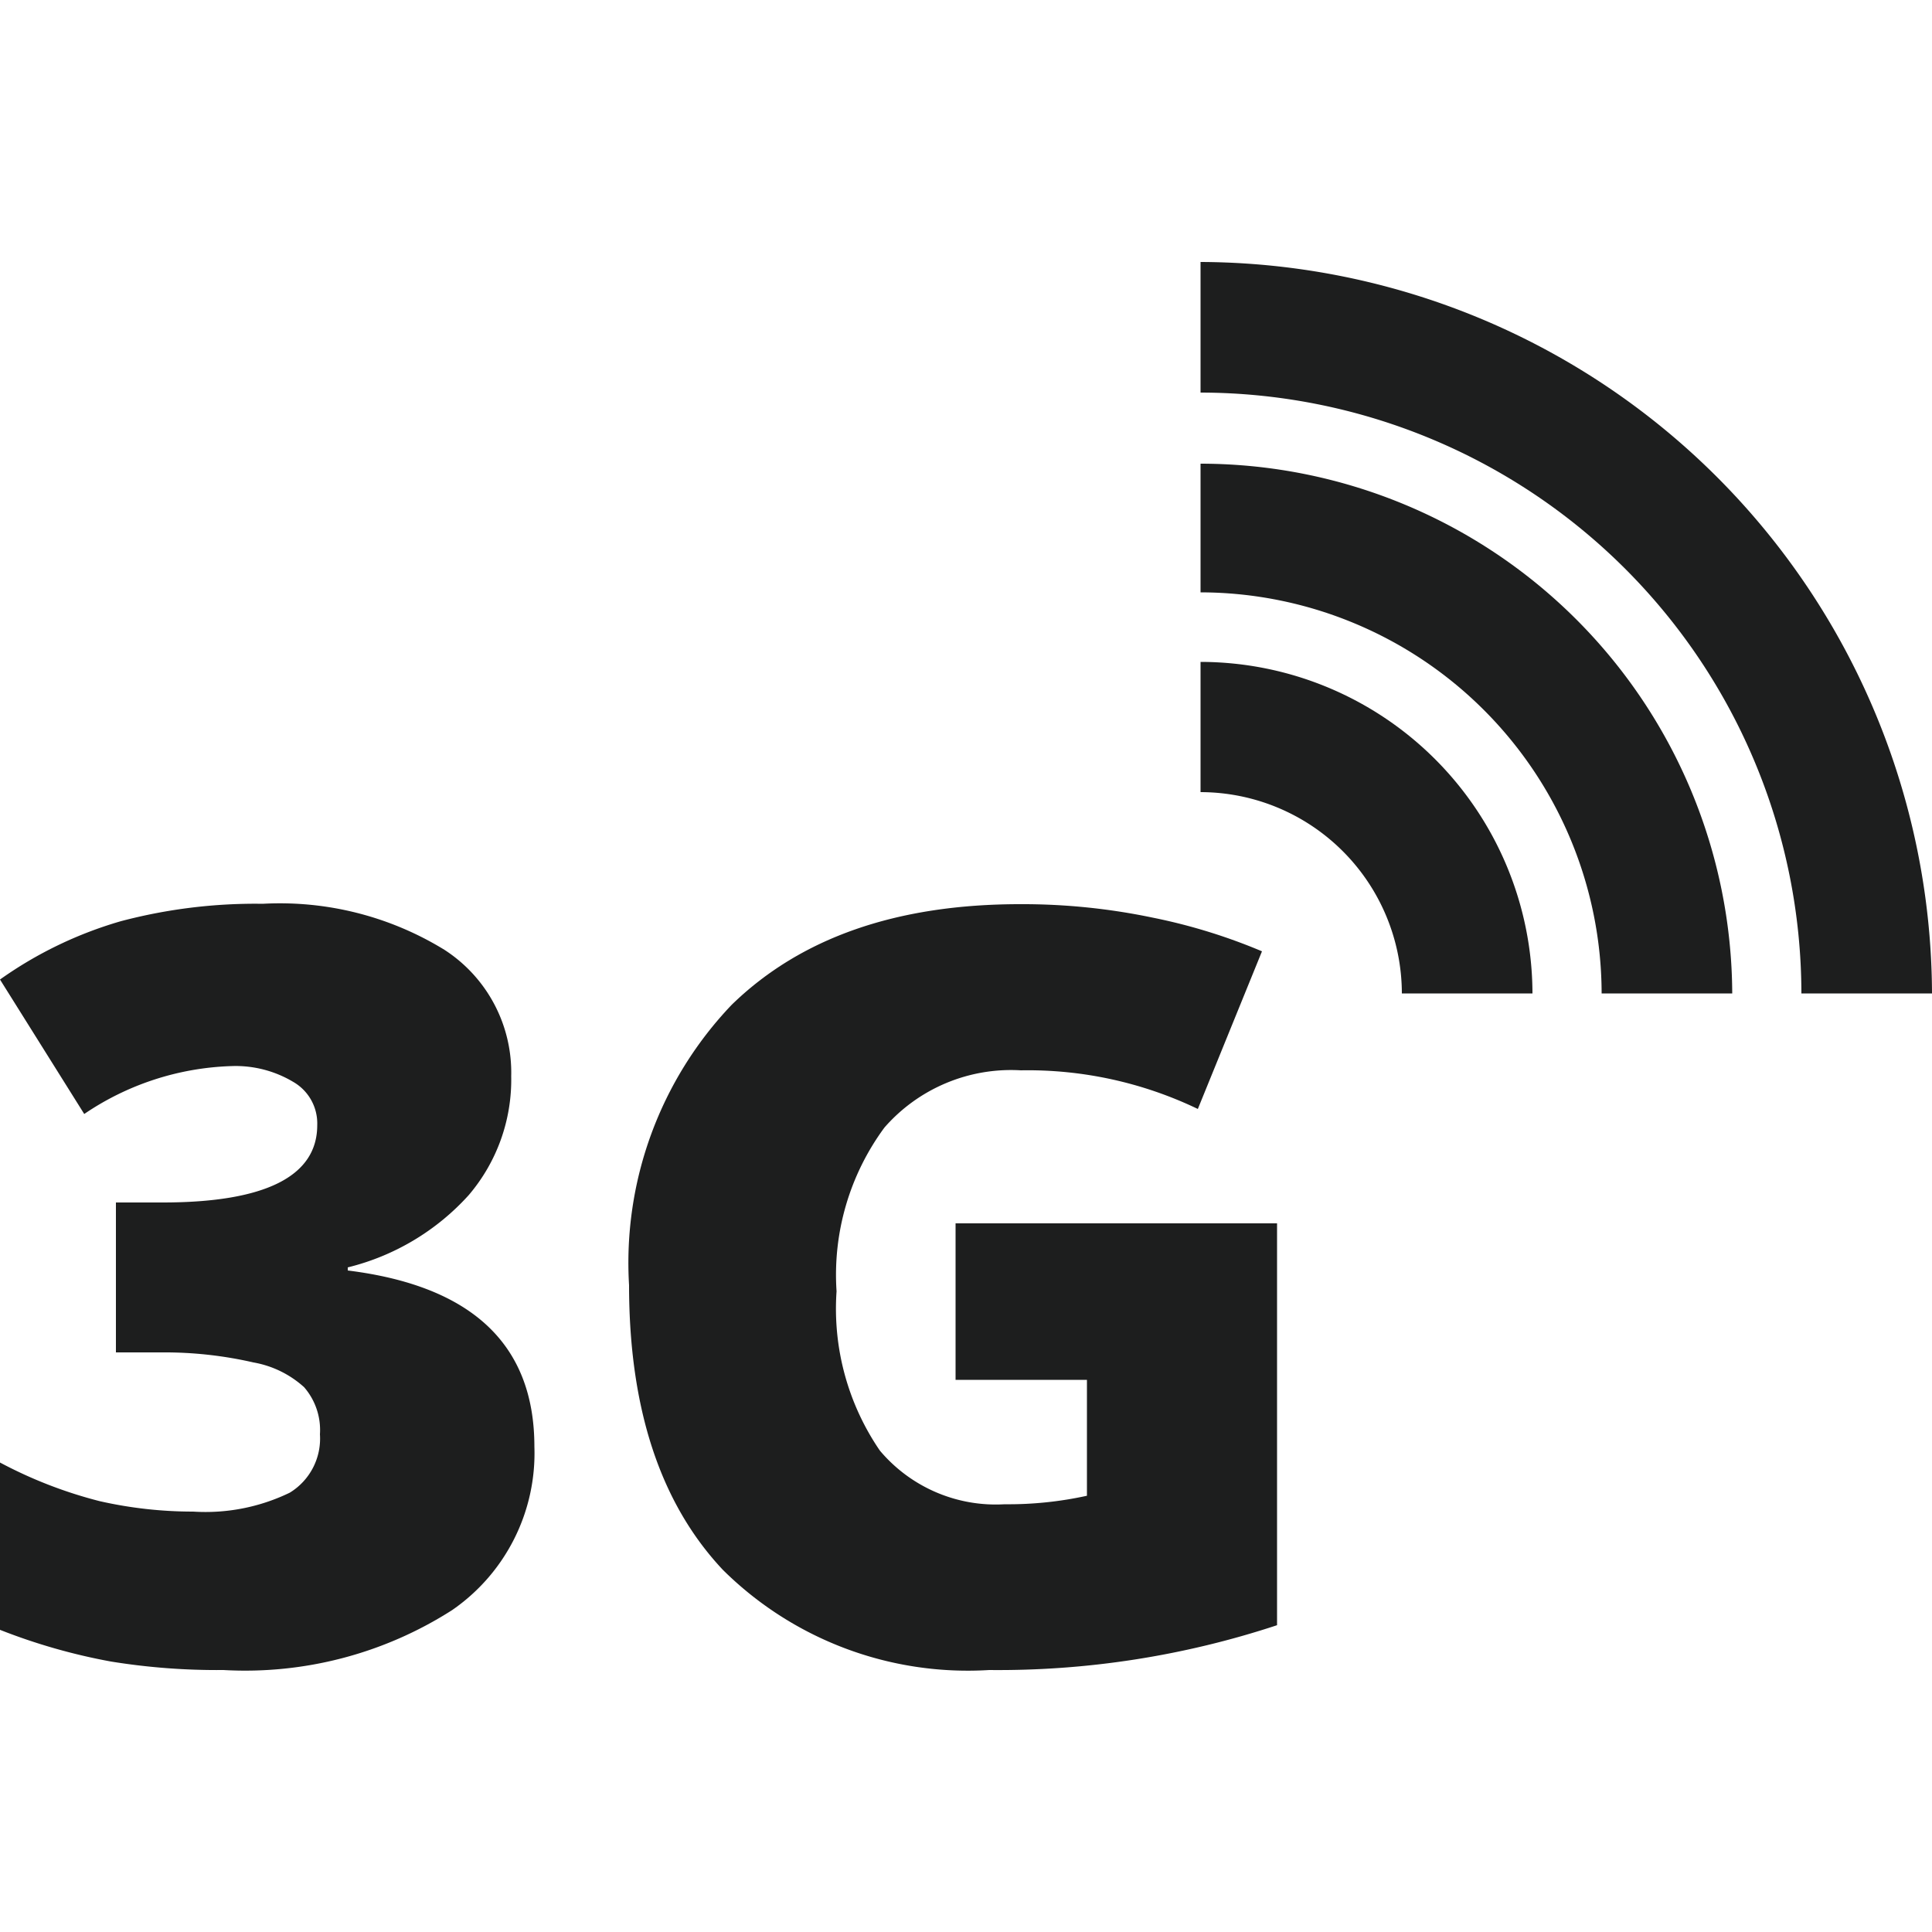 <svg id="Layer_1" data-name="Layer 1" xmlns="http://www.w3.org/2000/svg" viewBox="0 0 50 50"><defs><style>.cls-1{fill:#1d1e1e;}</style></defs><path class="cls-1" d="M13.23,27.85a4.6,4.6,0,0,1-1.1,3.08A6.22,6.22,0,0,1,9,32.8v.08q4.83.6,4.83,4.56a4.93,4.93,0,0,1-2.13,4.23,9.94,9.94,0,0,1-5.92,1.55A17.15,17.15,0,0,1,2.87,43,15.36,15.36,0,0,1,0,42.18V37.85a11.51,11.51,0,0,0,2.58,1A10.92,10.92,0,0,0,5,39.12a5,5,0,0,0,2.5-.49,1.64,1.64,0,0,0,.78-1.51,1.69,1.69,0,0,0-.41-1.22,2.63,2.63,0,0,0-1.31-.64A10.29,10.29,0,0,0,4.18,35H3V31.12H4.21c2.64,0,4-.67,4-2A1.24,1.24,0,0,0,7.59,28,2.91,2.91,0,0,0,6,27.59a7.17,7.17,0,0,0-3.82,1.24L0,25.35a10.36,10.36,0,0,1,3.13-1.51,13.61,13.61,0,0,1,3.67-.45,8.13,8.13,0,0,1,4.7,1.19A3.78,3.78,0,0,1,13.23,27.85Z"/><path class="cls-1" d="M24.73,31.66h8.32v10.4a23,23,0,0,1-7.45,1.16,9,9,0,0,1-6.89-2.59q-2.43-2.58-2.43-7.37A9.67,9.67,0,0,1,18.94,26c1.78-1.73,4.26-2.6,7.46-2.6a16.44,16.44,0,0,1,3.44.35,14.71,14.71,0,0,1,2.82.87L31,28.7a10.16,10.16,0,0,0-4.58-1,4.35,4.35,0,0,0-3.53,1.48,6.42,6.42,0,0,0-1.24,4.24,6.5,6.5,0,0,0,1.12,4.12A3.92,3.92,0,0,0,26,38.93a9.48,9.48,0,0,0,2.13-.22v-3H24.73Z"/><path class="cls-1" d="M39.66,25.71H36.28a5.22,5.22,0,0,0-5.21-5.21V17.13A8.6,8.6,0,0,1,39.66,25.71Z"/><path class="cls-1" d="M44.83,25.71H41.45A10.4,10.4,0,0,0,31.07,15.33V12A13.77,13.77,0,0,1,44.83,25.71Z"/><path class="cls-1" d="M50,25.71H46.62A15.57,15.57,0,0,0,31.07,10.16V6.78A19,19,0,0,1,50,25.71Z"/></svg>